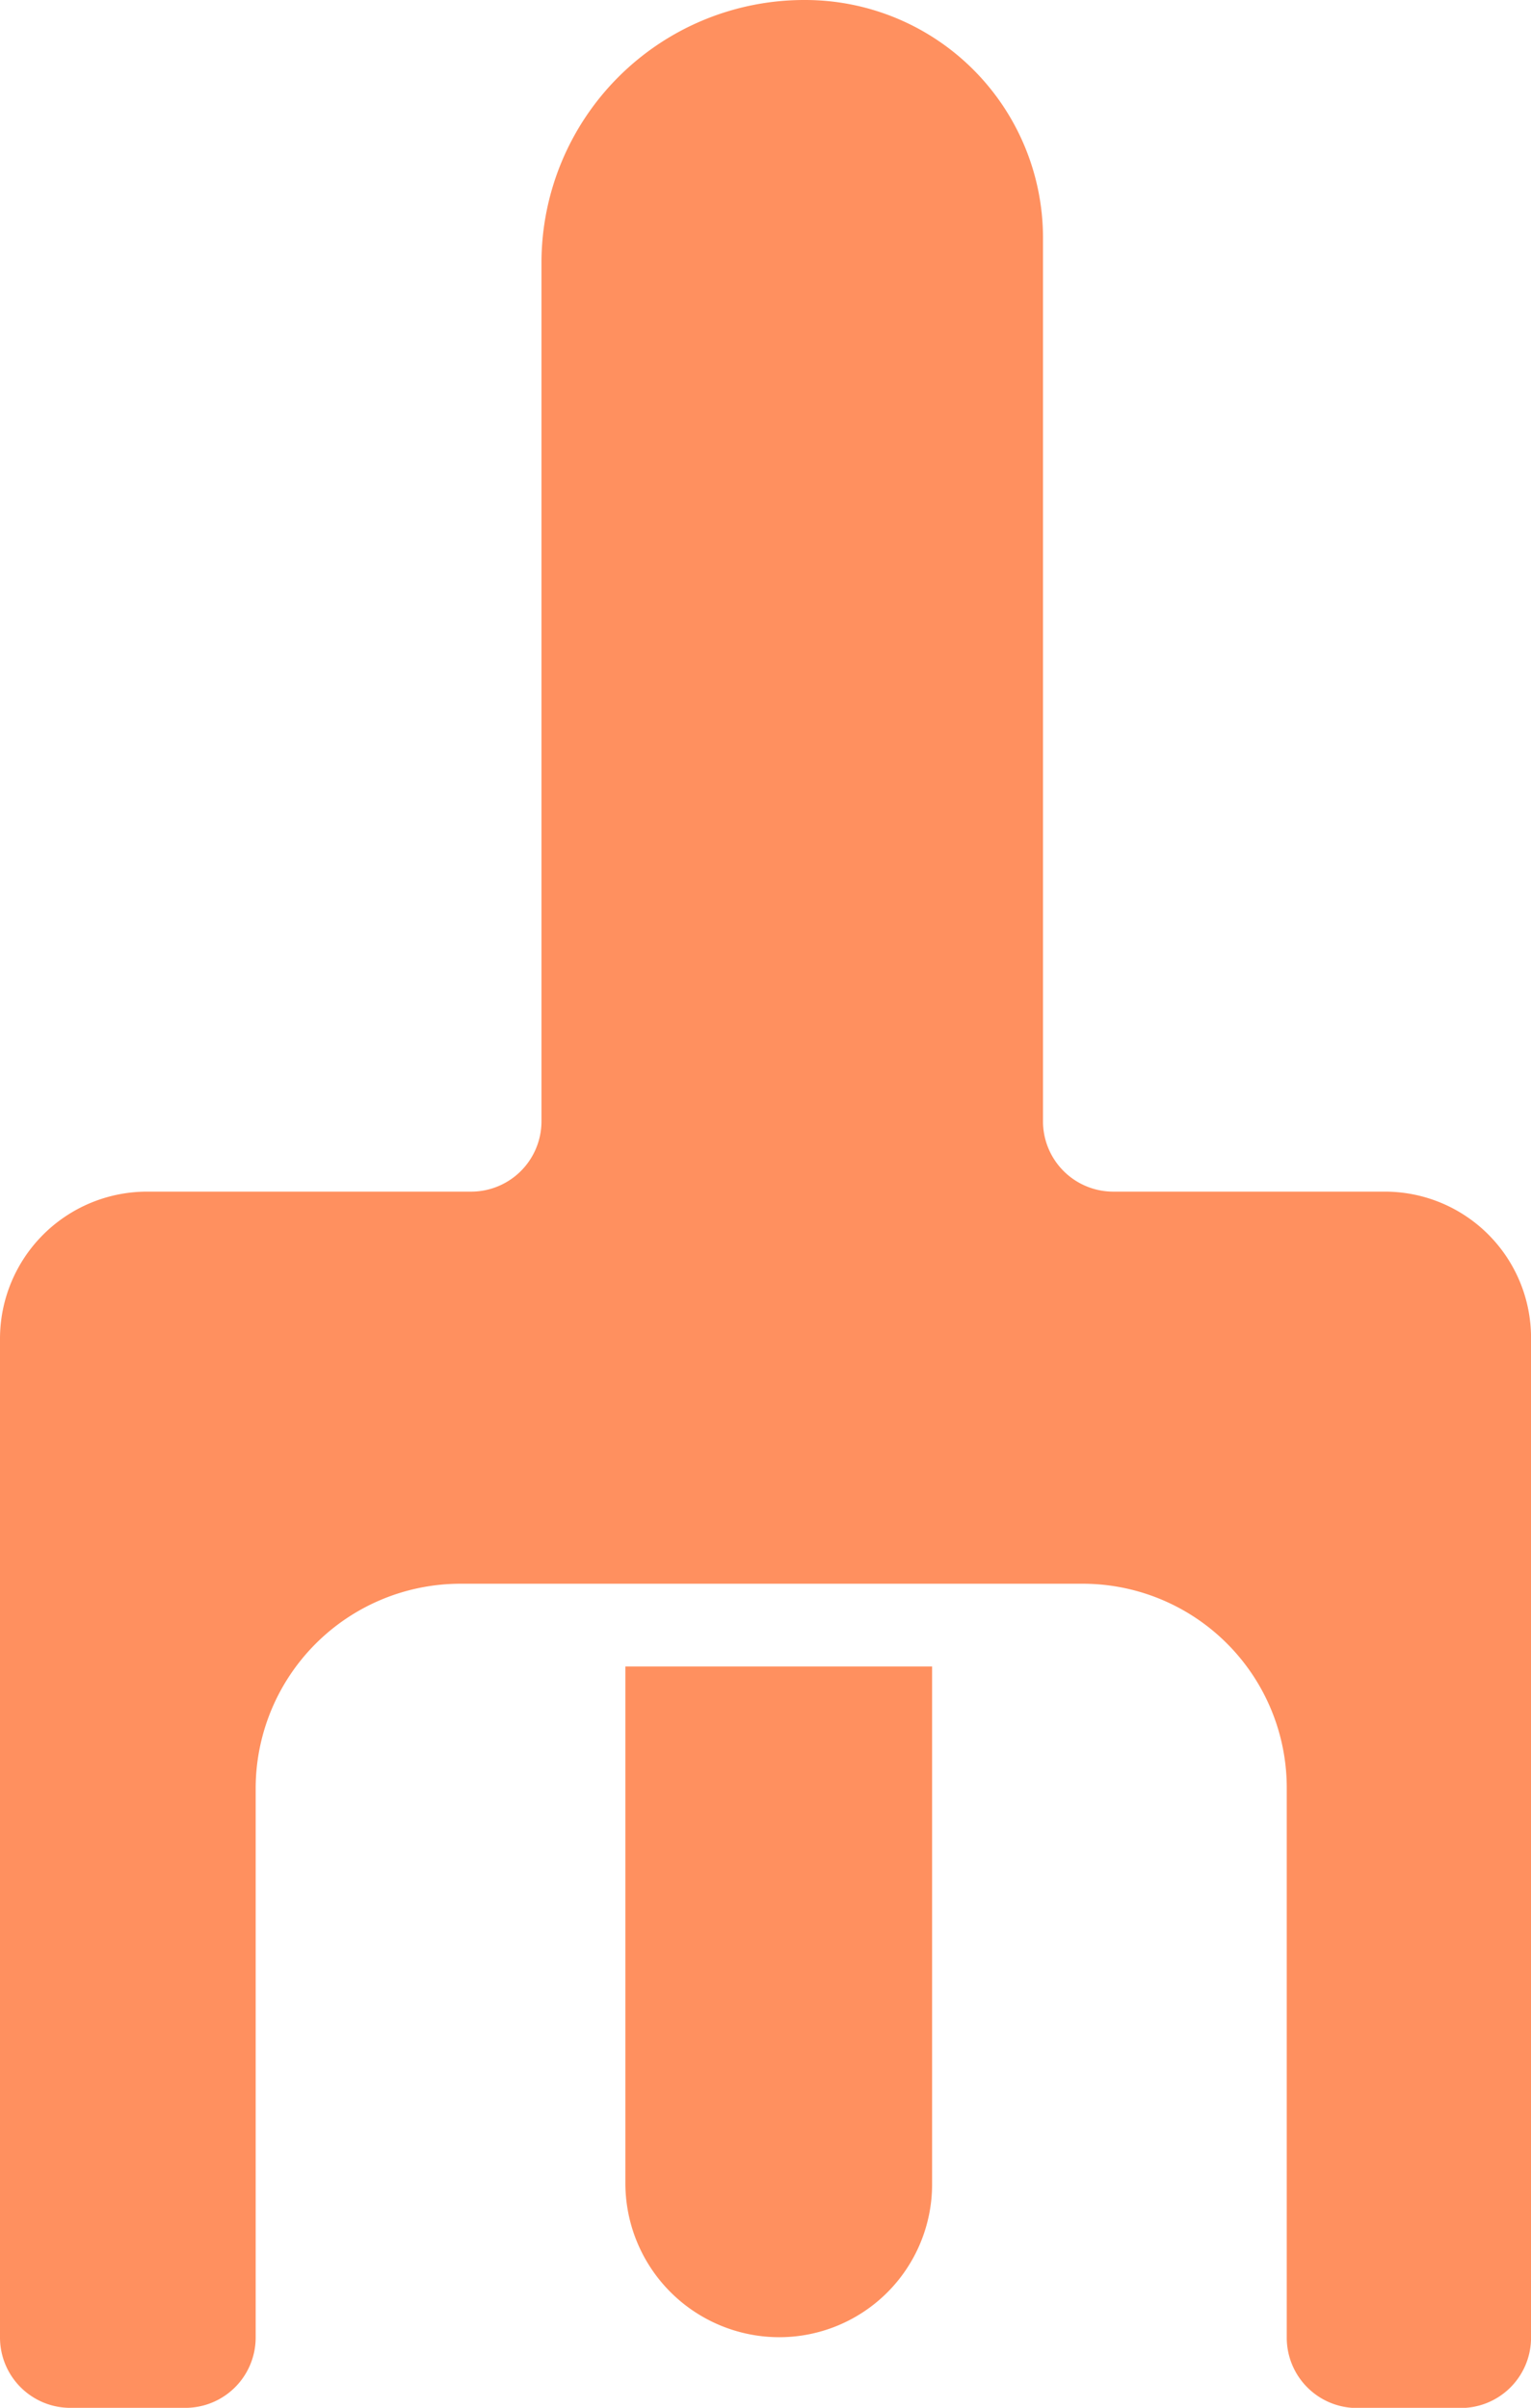 <svg id="naloxone-icon" xmlns="http://www.w3.org/2000/svg" width="37.936" height="59.647" viewBox="0 0 37.936 59.647">
  <g id="Group_3988" data-name="Group 3988">
    <path id="Path_660794" data-name="Path 660794" d="M182.59,397.287h-8.032a3.645,3.645,0,0,0-3.645,3.645v24.741a1.743,1.743,0,0,0,1.743,1.742h2.85a1.742,1.742,0,0,0,1.742-1.742v-13.6A5.075,5.075,0,0,1,182.322,407H197.74a5.057,5.057,0,0,1,5.057,5.057v13.62a1.742,1.742,0,0,0,1.743,1.742h2.567a1.742,1.742,0,0,0,1.743-1.742V400.907a3.62,3.62,0,0,0-3.62-3.62H198.5a1.742,1.742,0,0,1-1.743-1.743V373.661a5.893,5.893,0,0,0-5.892-5.893h-.025a6.51,6.51,0,0,0-6.51,6.51l0,21.266A1.743,1.743,0,0,1,182.59,397.287Z" transform="translate(-170.913 -367.768)" fill="#ff905f"/>
  </g>
  <path id="Rectangle_3028" data-name="Rectangle 3028" d="M0,0H7.6a0,0,0,0,1,0,0V12.828a3.788,3.788,0,0,1-3.788,3.788h0A3.816,3.816,0,0,1,0,12.8V0A0,0,0,0,1,0,0Z" transform="translate(15.496 41.281)" fill="#ff905f"/>
</svg>
